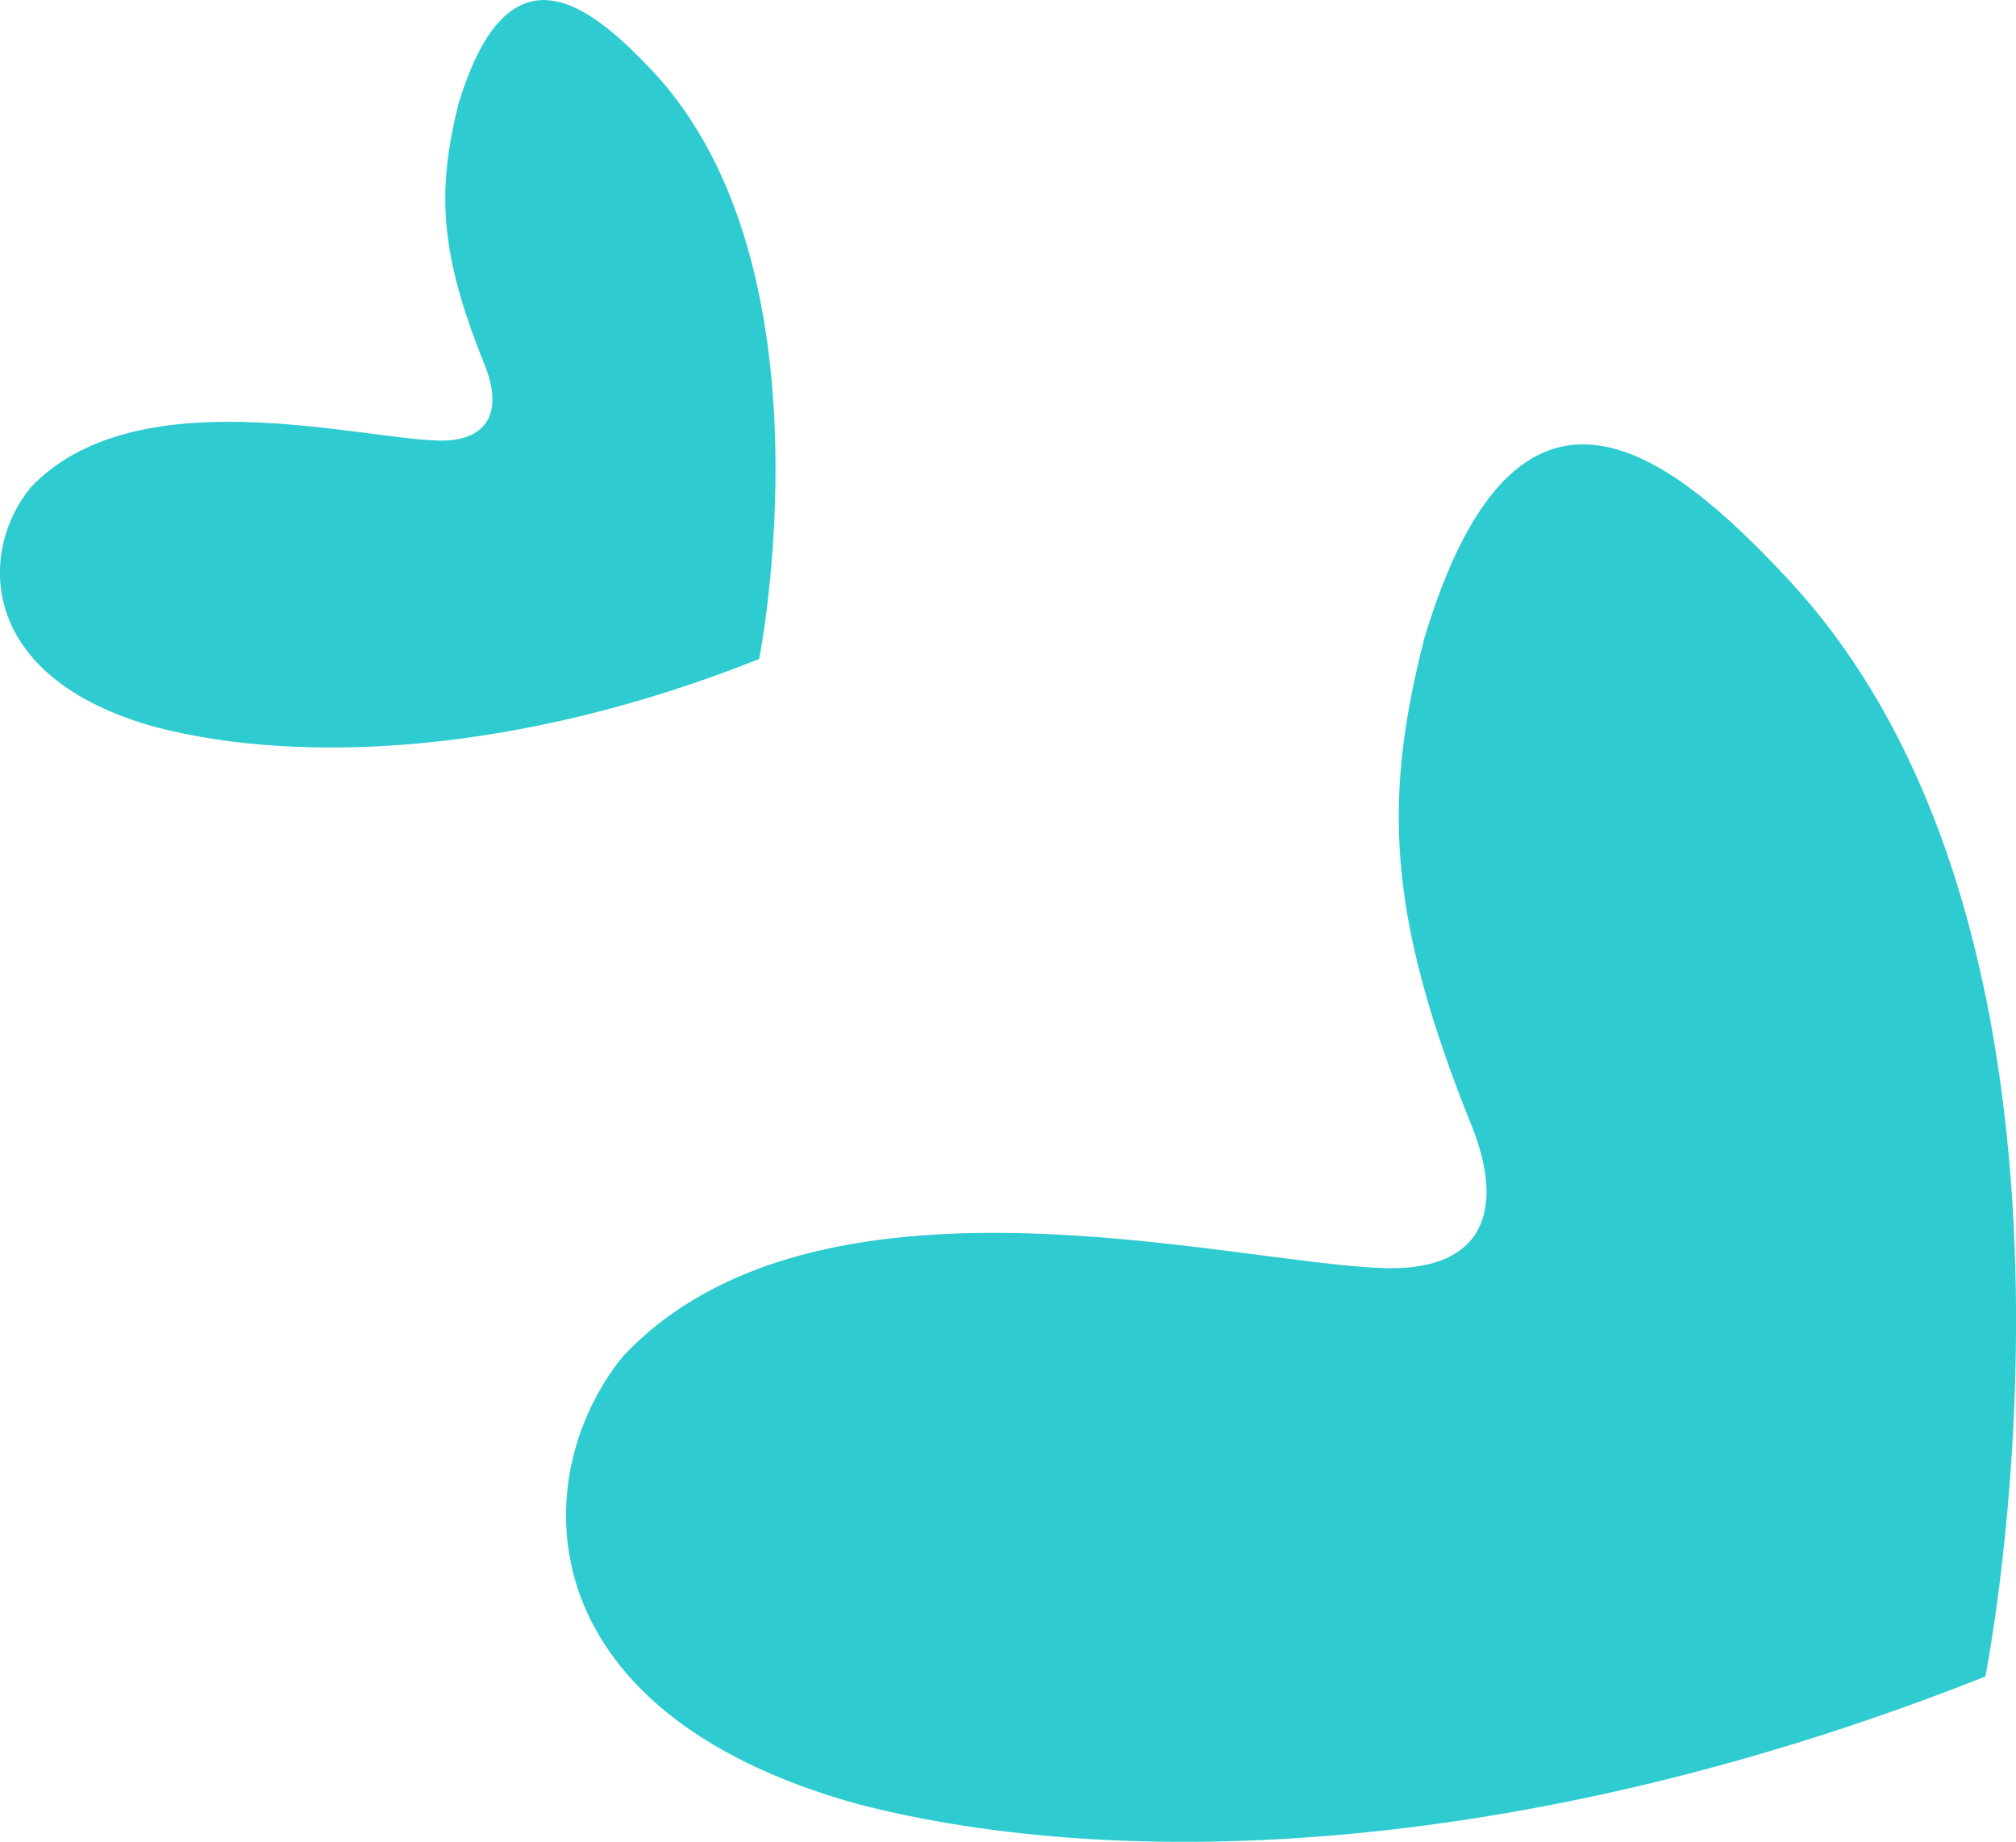 <svg xmlns="http://www.w3.org/2000/svg" viewBox="0 0 75.02 68.53"><defs><style>.cls-1{fill:#2eccd0;}</style></defs><g id="Layer_2" data-name="Layer 2"><g id="Layer_1-2" data-name="Layer 1"><path class="cls-1" d="M73.88,62.38c-16.9,6.7-32,7.32-41.95,4.75-12.55-3.47-12.32-12.28-8.75-16.66,7.17-7.64,22.45-3.5,28.23-3.29,3.48.15,4.69-1.79,3.41-5.15-3.24-8-3.34-12.3-1.82-18.27,3.48-11.6,9.22-6.82,13.49-2.26C79.31,35.18,73.88,62.38,73.88,62.38Z"/><path class="cls-1" d="M28.25,24.52c-9,3.59-17.11,3.92-22.44,2.54C-.9,25.21-.78,20.49,1.13,18.15c3.84-4.08,12-1.87,15.1-1.76,1.87.08,2.51-1,1.83-2.75-1.74-4.28-1.79-6.58-1-9.77C18.94-2.34,22,.22,24.3,2.66,31.15,10,28.25,24.52,28.25,24.52Z"/></g></g></svg>
